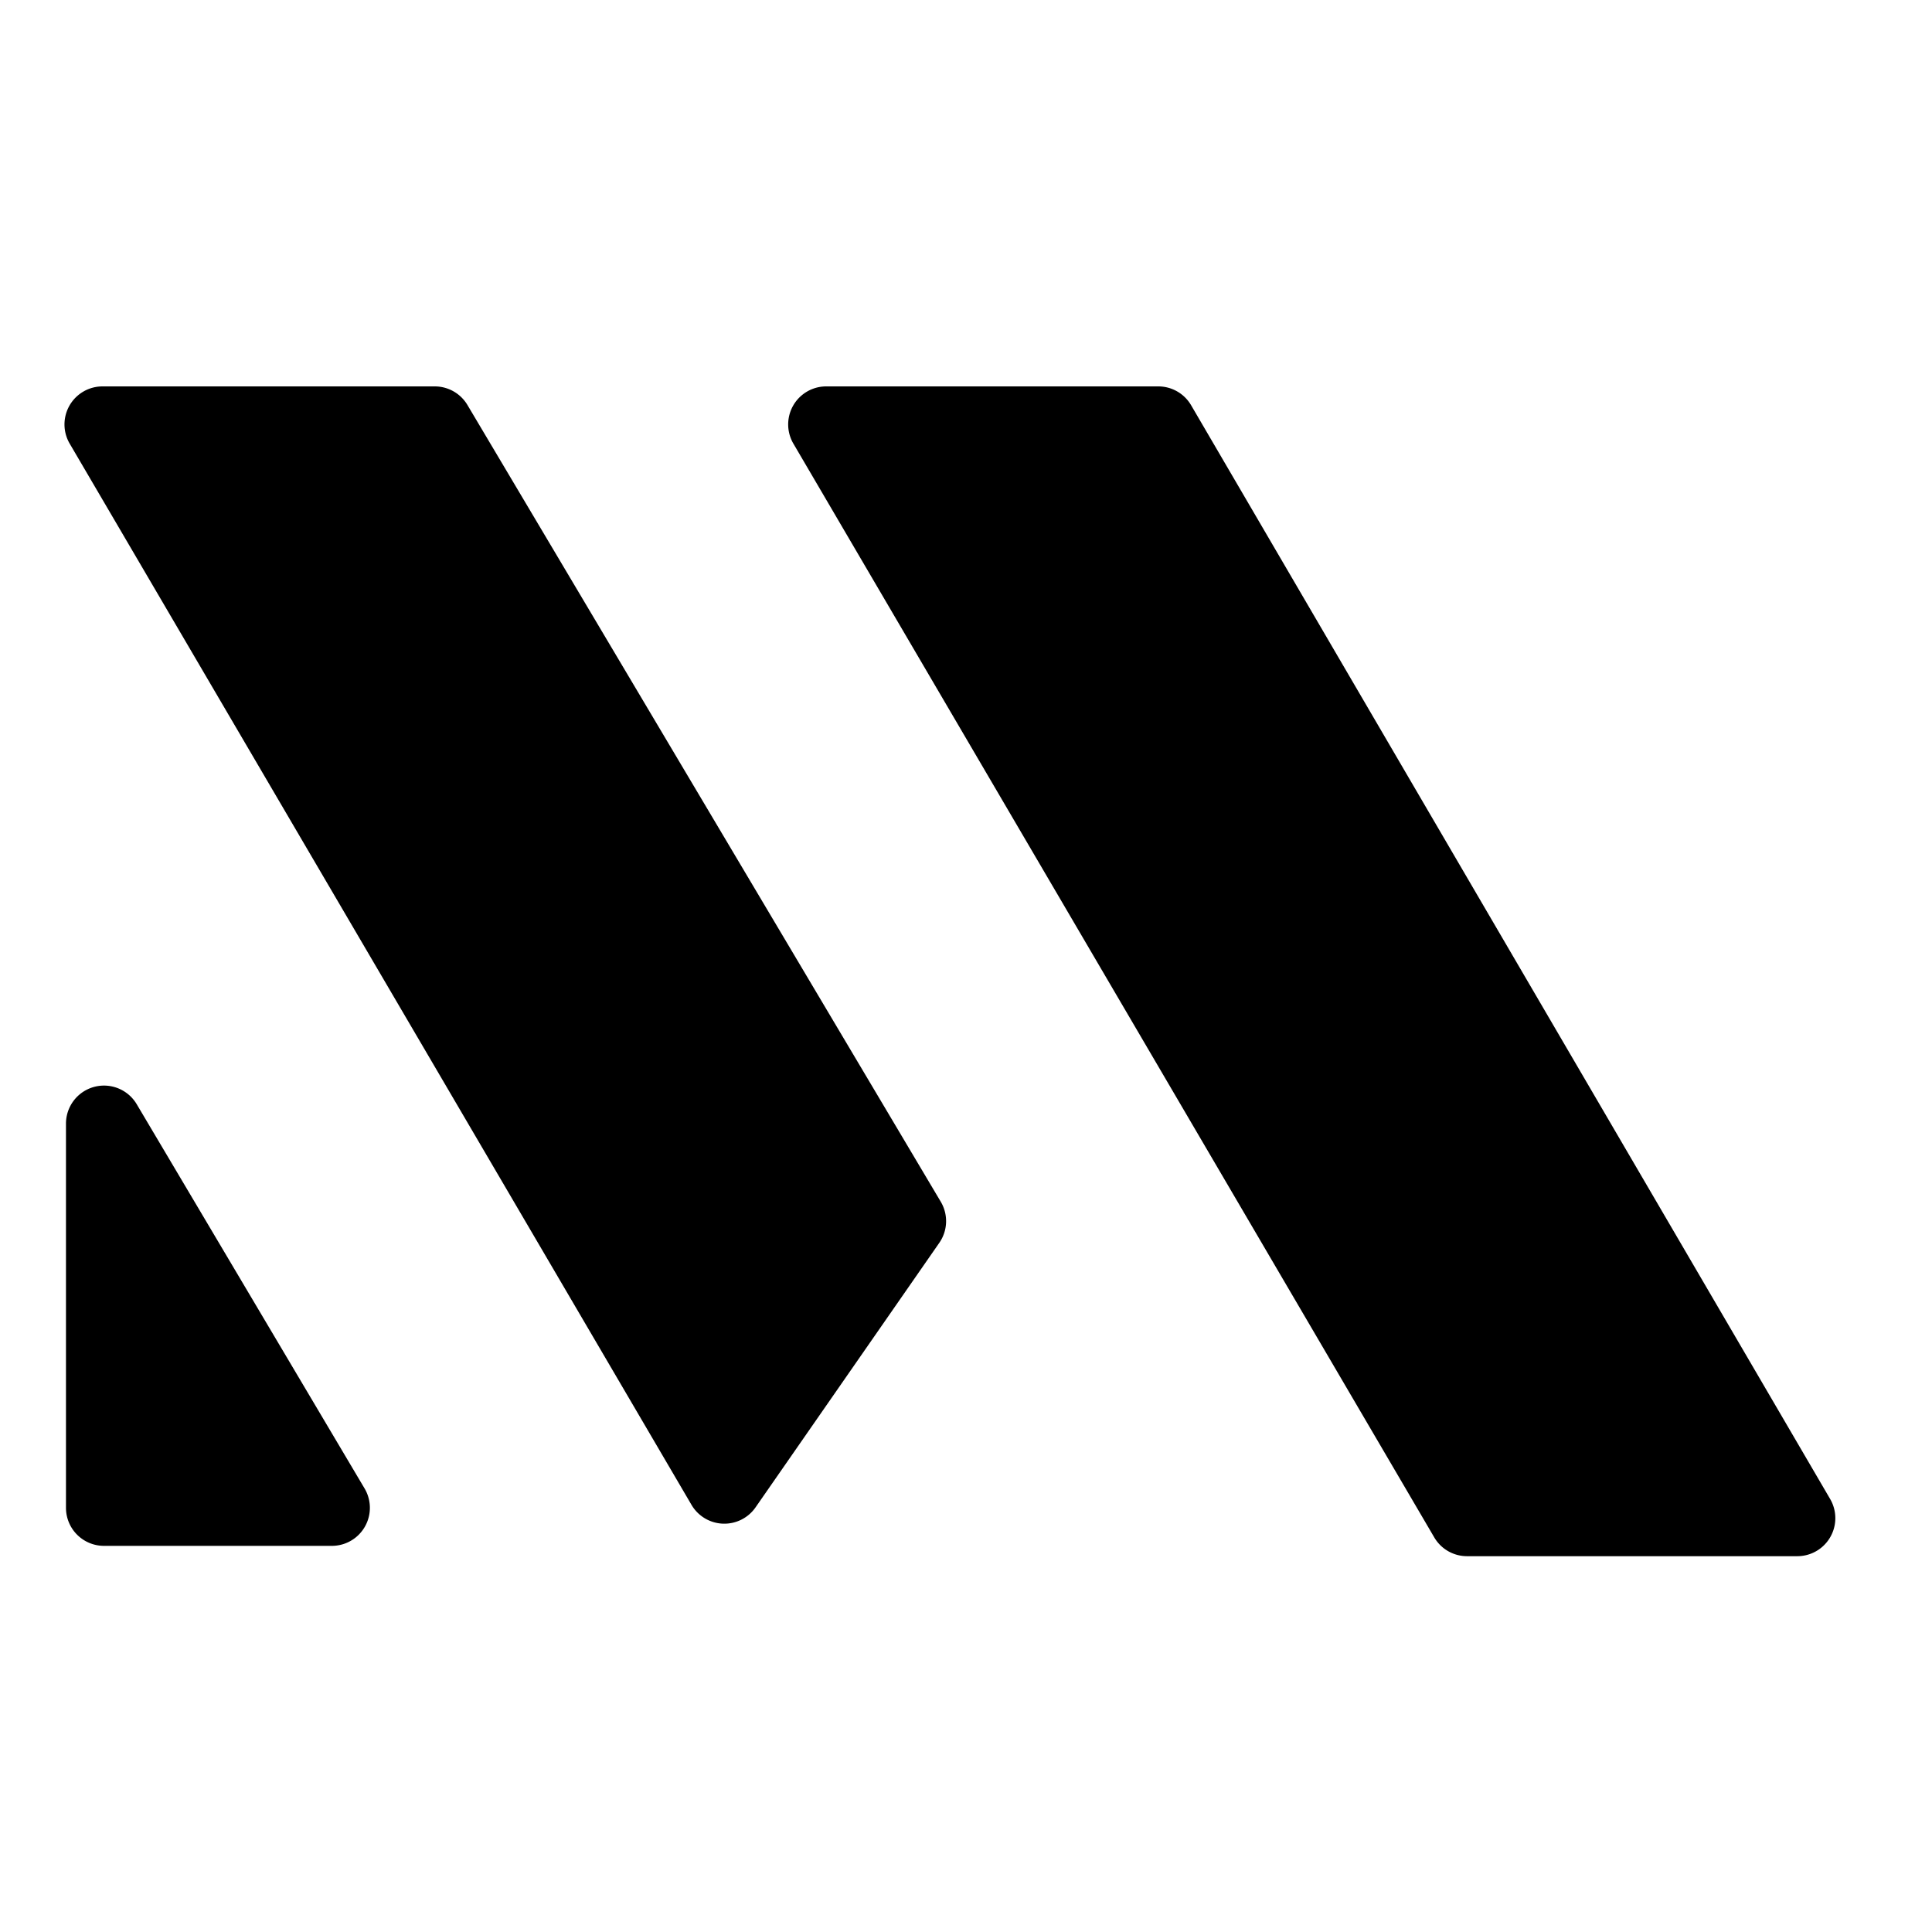 <svg xmlns="http://www.w3.org/2000/svg" xmlns:xlink="http://www.w3.org/1999/xlink" width="60" height="60" viewBox="0 0 60 60">
  <defs>
    <linearGradient id="linear-gradient" x1="0.5" x2="0.5" y2="1" gradientUnits="objectBoundingBox">
      <stop offset="0" stop-color="#2e97d4"/>
      <stop offset="0.495" stop-color="#2f68b5"/>
      <stop offset="1" stop-color="#4f328f"/>
    </linearGradient>
    <clipPath id="clip-path">
      <rect id="Rectangle_939" data-name="Rectangle 939" width="60" height="60" transform="translate(534 6150)" stroke="rgba(0,0,0,0)" stroke-miterlimit="10" stroke-width="1" fill="url(#linear-gradient)"/>
    </clipPath>
  </defs>
  <g id="solana-metaplex" transform="translate(-534 -6150)" clip-path="url(#clip-path)">
    <g id="meta-white" transform="translate(535.652 6161.66)">
      <path id="Path_3518" data-name="Path 3518" d="M123.285,34.893a1.181,1.181,0,0,1-1.019,1.776H112.009a1.18,1.18,0,0,1-1.019-.584L91.087,2.117A1.181,1.181,0,0,1,92.105.34H102.42a1.181,1.181,0,0,1,1.019.585Z" transform="translate(-68.1)"/>
      <path id="Path_3519" data-name="Path 3519" d="M27.564,25.66a1.181,1.181,0,0,1-.045,1.277l-5.707,8.216a1.181,1.181,0,0,1-1.988-.077L.512,2.117A1.181,1.181,0,0,1,1.53.34H11.85a1.181,1.181,0,0,1,1.015.578Z"/>
      <path id="Path_3520" data-name="Path 3520" d="M9.819,100.365A1.181,1.181,0,0,1,8.8,102.148H1.727a1.181,1.181,0,0,1-1.181-1.18V89.038a1.181,1.181,0,0,1,2.2-.6Z" transform="translate(-0.149 -65.8)"/>
    </g>
  </g>
</svg>
